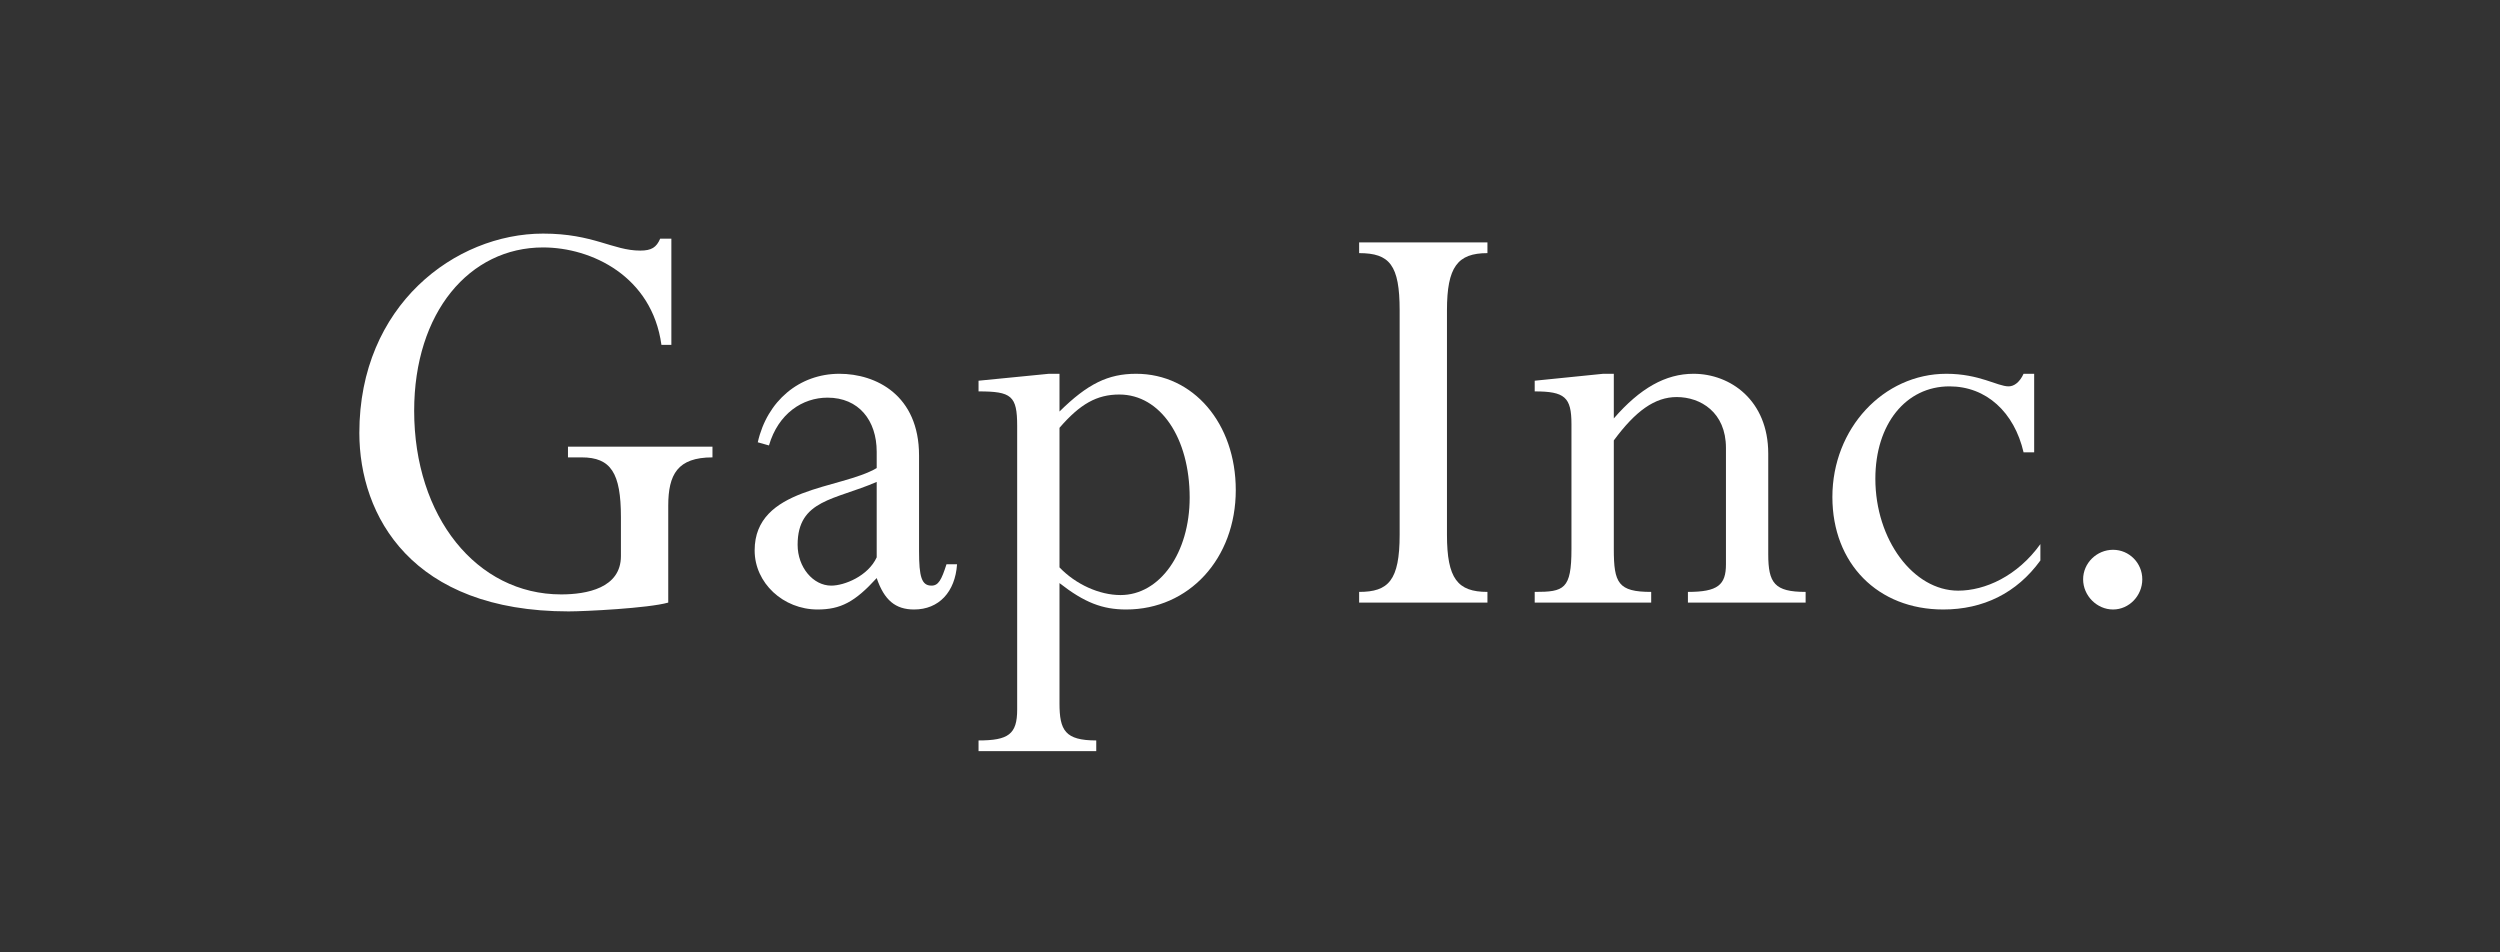 <svg width="84" height="32" viewBox="0 0 84 32" fill="none" xmlns="http://www.w3.org/2000/svg">
<rect x="0" y="0" width="84" height="32" fill="#333333" stroke="none"/>
<path d="M22.453 20.247C21.784 20.437 19.649 20.543 19.106 20.543C13.832 20.543 12.074 17.332 12.074 14.544C12.074 10.257 15.297 7.849 18.247 7.849C19.943 7.849 20.591 8.42 21.512 8.42C21.889 8.42 22.056 8.314 22.182 8.019H22.558V11.588H22.224C21.91 9.286 19.88 8.314 18.247 8.314C15.779 8.314 13.916 10.489 13.916 13.805C13.916 17.353 16.008 19.972 18.855 19.972C19.712 19.972 20.863 19.761 20.863 18.684V17.374C20.863 15.896 20.528 15.368 19.545 15.368H19.084V15.009H23.939V15.368C22.767 15.368 22.453 15.938 22.453 16.995V20.247Z" fill="white"/>
<path d="M29.457 16.192C28.056 16.804 26.8 16.783 26.8 18.304C26.8 19.064 27.323 19.677 27.93 19.677C28.369 19.677 29.165 19.36 29.457 18.727V16.192ZM30.88 18.515C30.88 19.381 30.965 19.677 31.299 19.677C31.53 19.677 31.634 19.487 31.802 18.959H32.157C32.094 19.888 31.55 20.479 30.713 20.479C30.085 20.479 29.709 20.163 29.457 19.423C28.726 20.226 28.244 20.479 27.47 20.479C26.319 20.479 25.356 19.592 25.356 18.494C25.356 16.361 28.244 16.445 29.457 15.727V15.178C29.457 14.122 28.851 13.361 27.805 13.361C26.968 13.361 26.152 13.89 25.837 14.967L25.461 14.861C25.775 13.467 26.863 12.559 28.202 12.559C29.436 12.559 30.88 13.277 30.88 15.305V18.515Z" fill="white"/>
<path d="M35.599 19.064C36.144 19.634 36.939 19.994 37.65 19.994C38.969 19.994 39.973 18.579 39.973 16.72C39.973 14.713 38.99 13.256 37.609 13.256C36.855 13.256 36.291 13.573 35.599 14.375V19.064ZM34.177 14.312C34.177 13.298 33.988 13.151 32.879 13.151V12.792L35.244 12.559H35.599V13.827C36.541 12.897 37.232 12.559 38.173 12.559C40.099 12.559 41.522 14.228 41.522 16.467C41.522 18.768 39.952 20.479 37.839 20.479C37.044 20.479 36.437 20.247 35.599 19.592V23.634C35.599 24.541 35.788 24.879 36.834 24.879V25.238H32.879V24.879C33.884 24.879 34.177 24.669 34.177 23.844V14.312Z" fill="white"/>
<path d="M48.618 17.966C48.618 19.444 48.974 19.888 49.978 19.888V20.247H45.667V19.888C46.651 19.888 47.028 19.507 47.028 17.966V10.426C47.028 8.906 46.693 8.505 45.667 8.505V8.145H49.978V8.505C48.974 8.505 48.618 8.969 48.618 10.426V17.966Z" fill="white"/>
<path d="M59.413 18.62C59.413 19.592 59.623 19.888 60.669 19.888V20.247H56.714V19.888C57.719 19.888 57.992 19.655 57.992 18.959V15.051C57.992 13.847 57.133 13.341 56.338 13.341C55.605 13.341 54.957 13.805 54.224 14.798V18.452C54.224 19.592 54.371 19.888 55.48 19.888V20.247H51.566V19.888C52.55 19.888 52.801 19.803 52.801 18.452V14.249C52.801 13.341 52.572 13.151 51.566 13.151V12.792L53.868 12.559H54.224V14.059C55.104 13.045 55.961 12.559 56.903 12.559C58.137 12.559 59.413 13.447 59.413 15.242V18.62Z" fill="white"/>
<path d="M68.348 15.199H67.992C67.679 13.847 66.737 12.982 65.502 12.982C64.037 12.982 63.012 14.249 63.012 16.086C63.012 18.135 64.289 19.846 65.795 19.846C66.695 19.846 67.783 19.36 68.557 18.282V18.832C67.762 19.93 66.632 20.479 65.293 20.479C63.095 20.479 61.568 18.937 61.568 16.699C61.568 14.397 63.284 12.559 65.397 12.559C66.507 12.559 67.114 12.982 67.49 12.982C67.679 12.982 67.867 12.834 67.992 12.559H68.348V15.199Z" fill="white"/>
<path d="M71.981 19.465C71.981 20.014 71.541 20.479 70.998 20.479C70.454 20.479 69.993 20.014 69.993 19.465C69.993 18.916 70.454 18.473 70.998 18.473C71.541 18.473 71.981 18.916 71.981 19.465Z" fill="white"/>
</svg>
